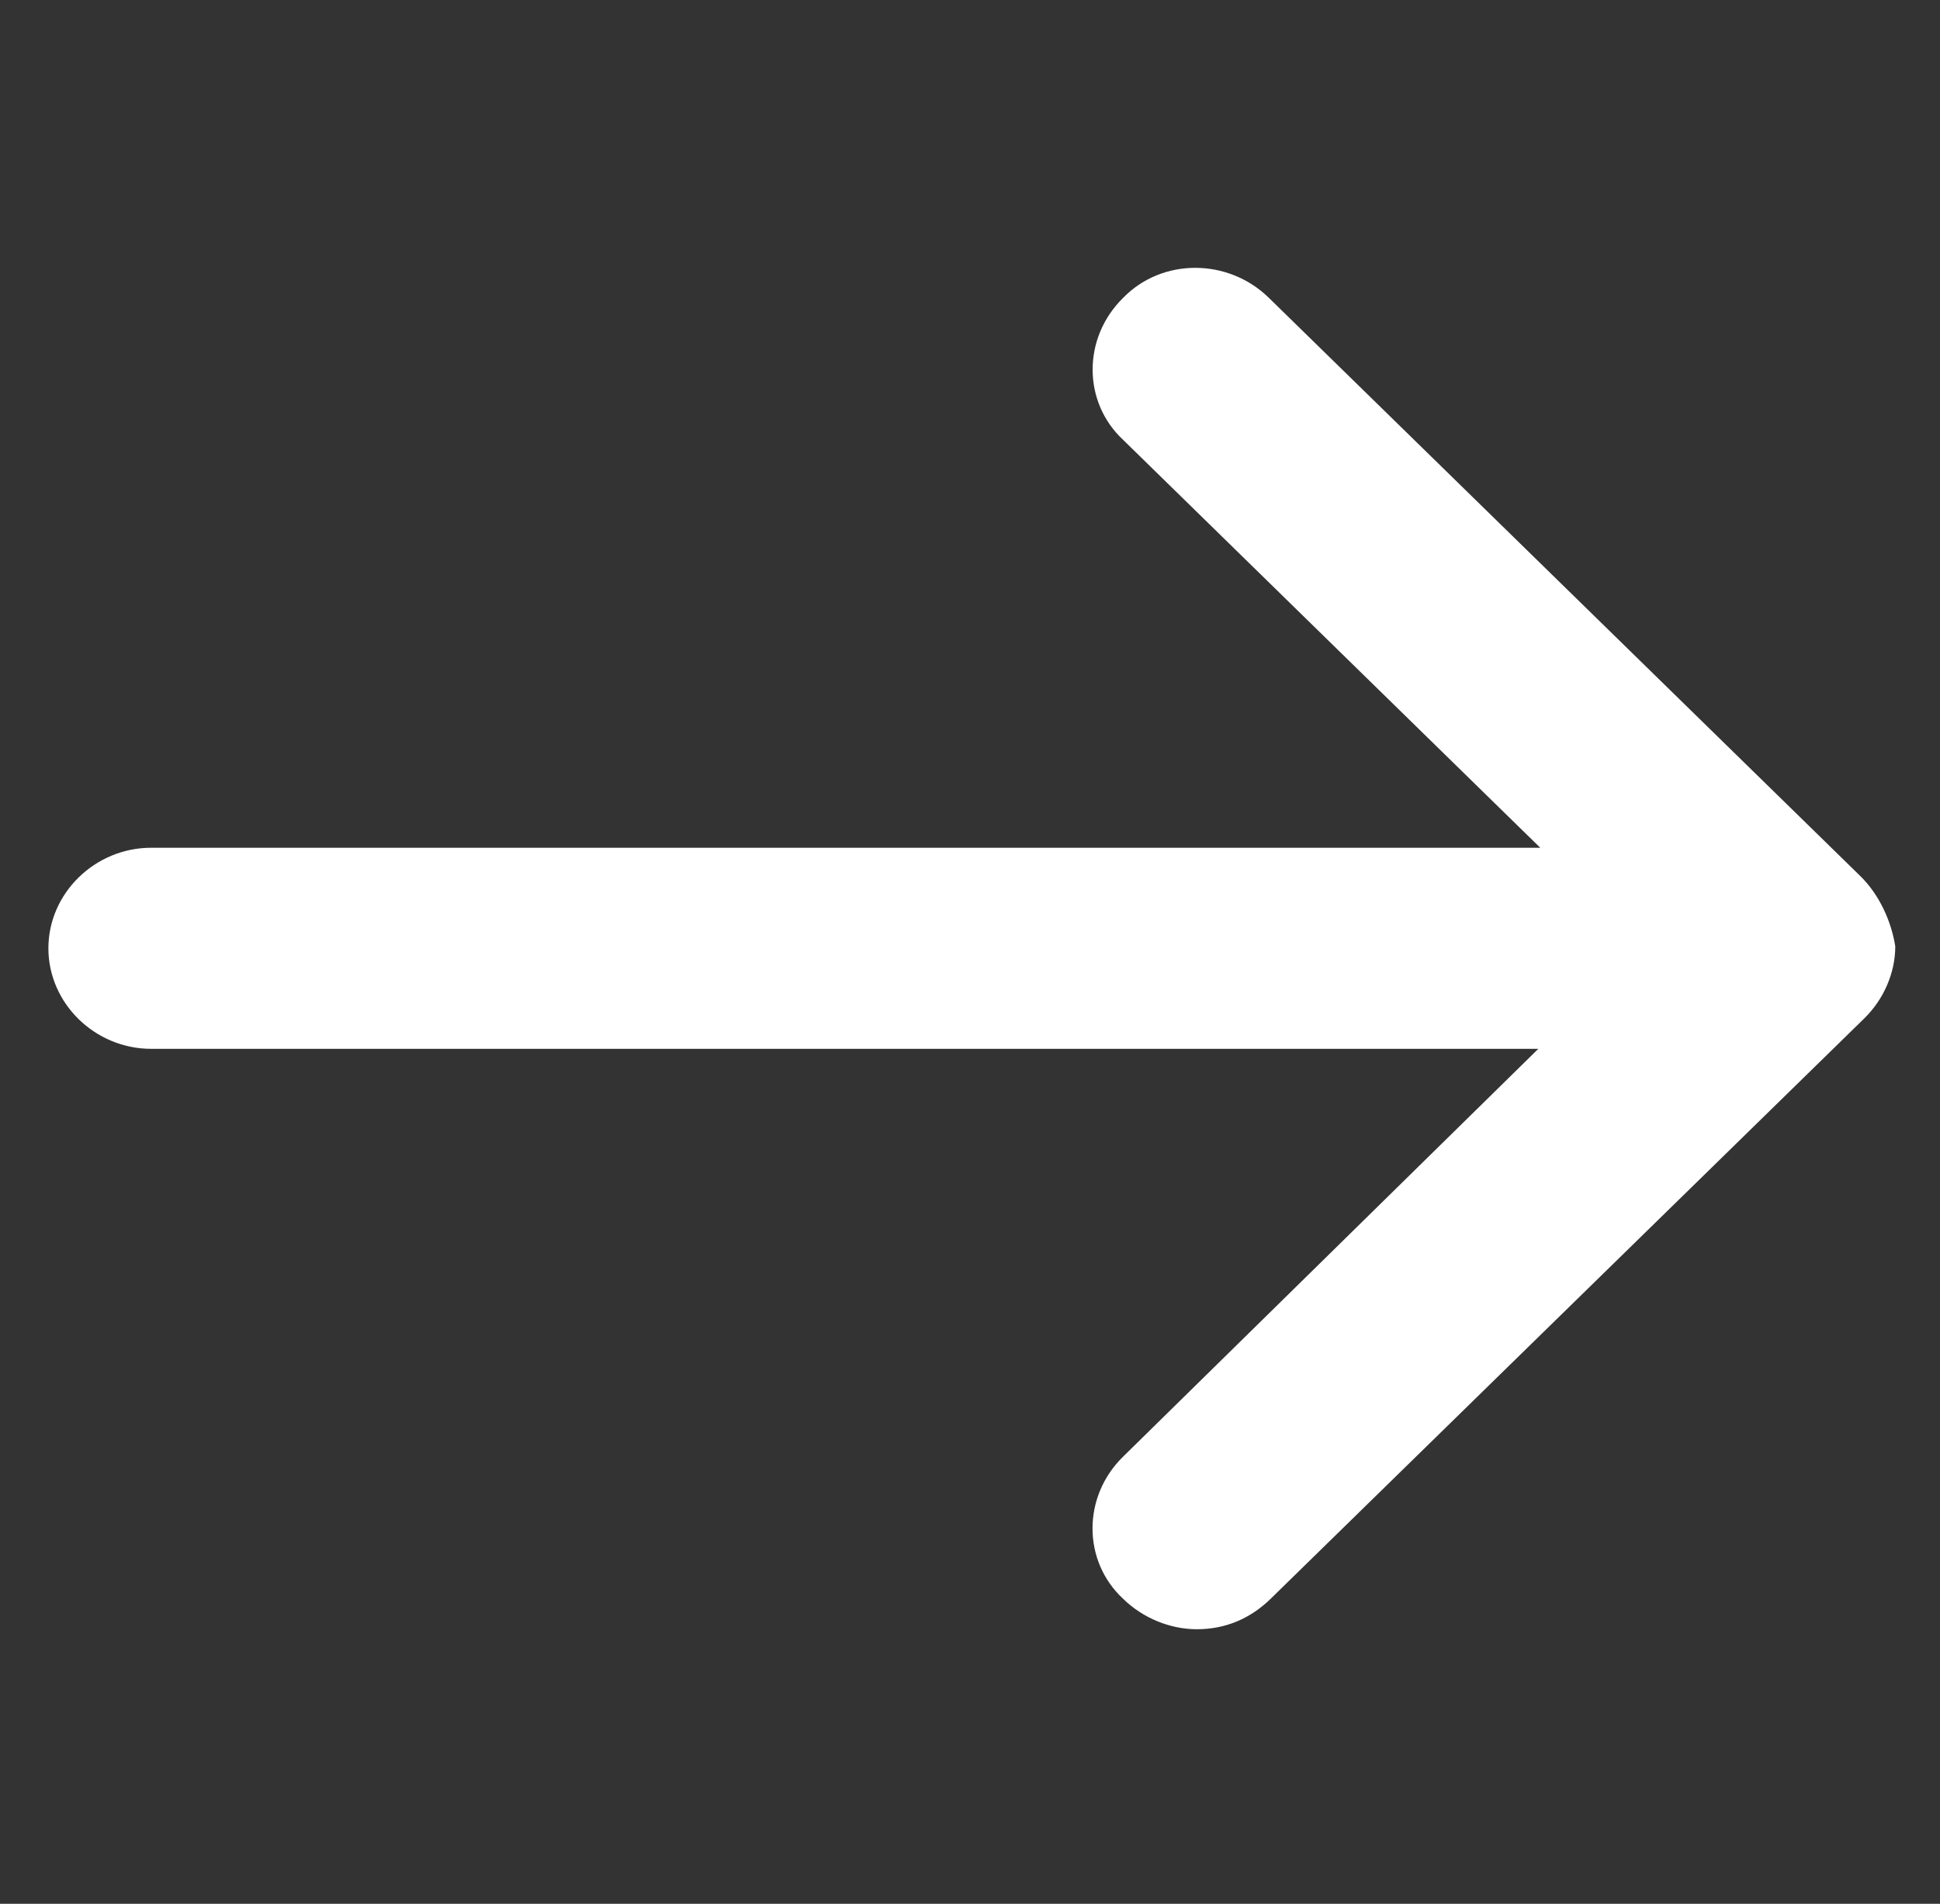 <?xml version="1.0" encoding="utf-8"?>
<!-- Generator: Adobe Illustrator 16.0.0, SVG Export Plug-In . SVG Version: 6.00 Build 0)  -->
<!DOCTYPE svg PUBLIC "-//W3C//DTD SVG 1.1//EN" "http://www.w3.org/Graphics/SVG/1.1/DTD/svg11.dtd">
<svg fill="#fff" version="1.1" id="Layer_1" xmlns="http://www.w3.org/2000/svg" xmlns:xlink="http://www.w3.org/1999/xlink" x="0px" y="0px"
	 width="18px" height="17.667px" viewBox="0 0 18 17.667" enable-background="new 0 0 18 17.667" xml:space="preserve">
<rect x="0" y="0" width="18" height="17.667" fill="#333333" stroke="none"/>
<path d="M17.262,8.131l-5.49-5.368c-0.379-0.37-0.99-0.37-1.35,0c-0.379,0.37-0.379,0.968,0,1.32l3.869,3.784H1.403
	c-0.522,0-0.954,0.422-0.954,0.933c0,0.511,0.432,0.933,0.954,0.933h12.87l-3.852,3.784c-0.379,0.37-0.379,0.968,0,1.32
	c0.18,0.176,0.432,0.282,0.684,0.282s0.486-0.089,0.684-0.282l5.508-5.386c0.18-0.176,0.288-0.422,0.288-0.669
	C17.549,8.554,17.441,8.307,17.262,8.131z"/>
</svg>
